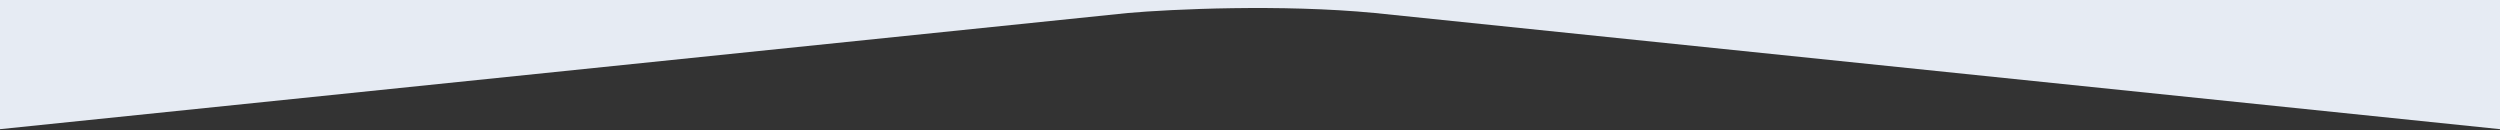 <?xml version="1.0" encoding="utf-8"?>
<!-- Generator: Adobe Illustrator 27.6.1, SVG Export Plug-In . SVG Version: 6.00 Build 0)  -->
<svg version="1.1" id="Layer_1" xmlns="http://www.w3.org/2000/svg" xmlns:xlink="http://www.w3.org/1999/xlink" x="0px" y="0px"
	 viewBox="0 0 1442 75" style="enable-background:new 0 0 1442 75;" xml:space="preserve">
<rect x="0" y="0" width="1442" height="75" fill="#333333" stroke="none"/>
<style type="text/css">
	.st0{fill:#E6EBF3;}
</style>
<path class="st0" d="M650.5,7.5L0,74.5V0h1442v74.5l-649-67C739,2.3,675.5,5.3,650.5,7.5z"/>
</svg>
